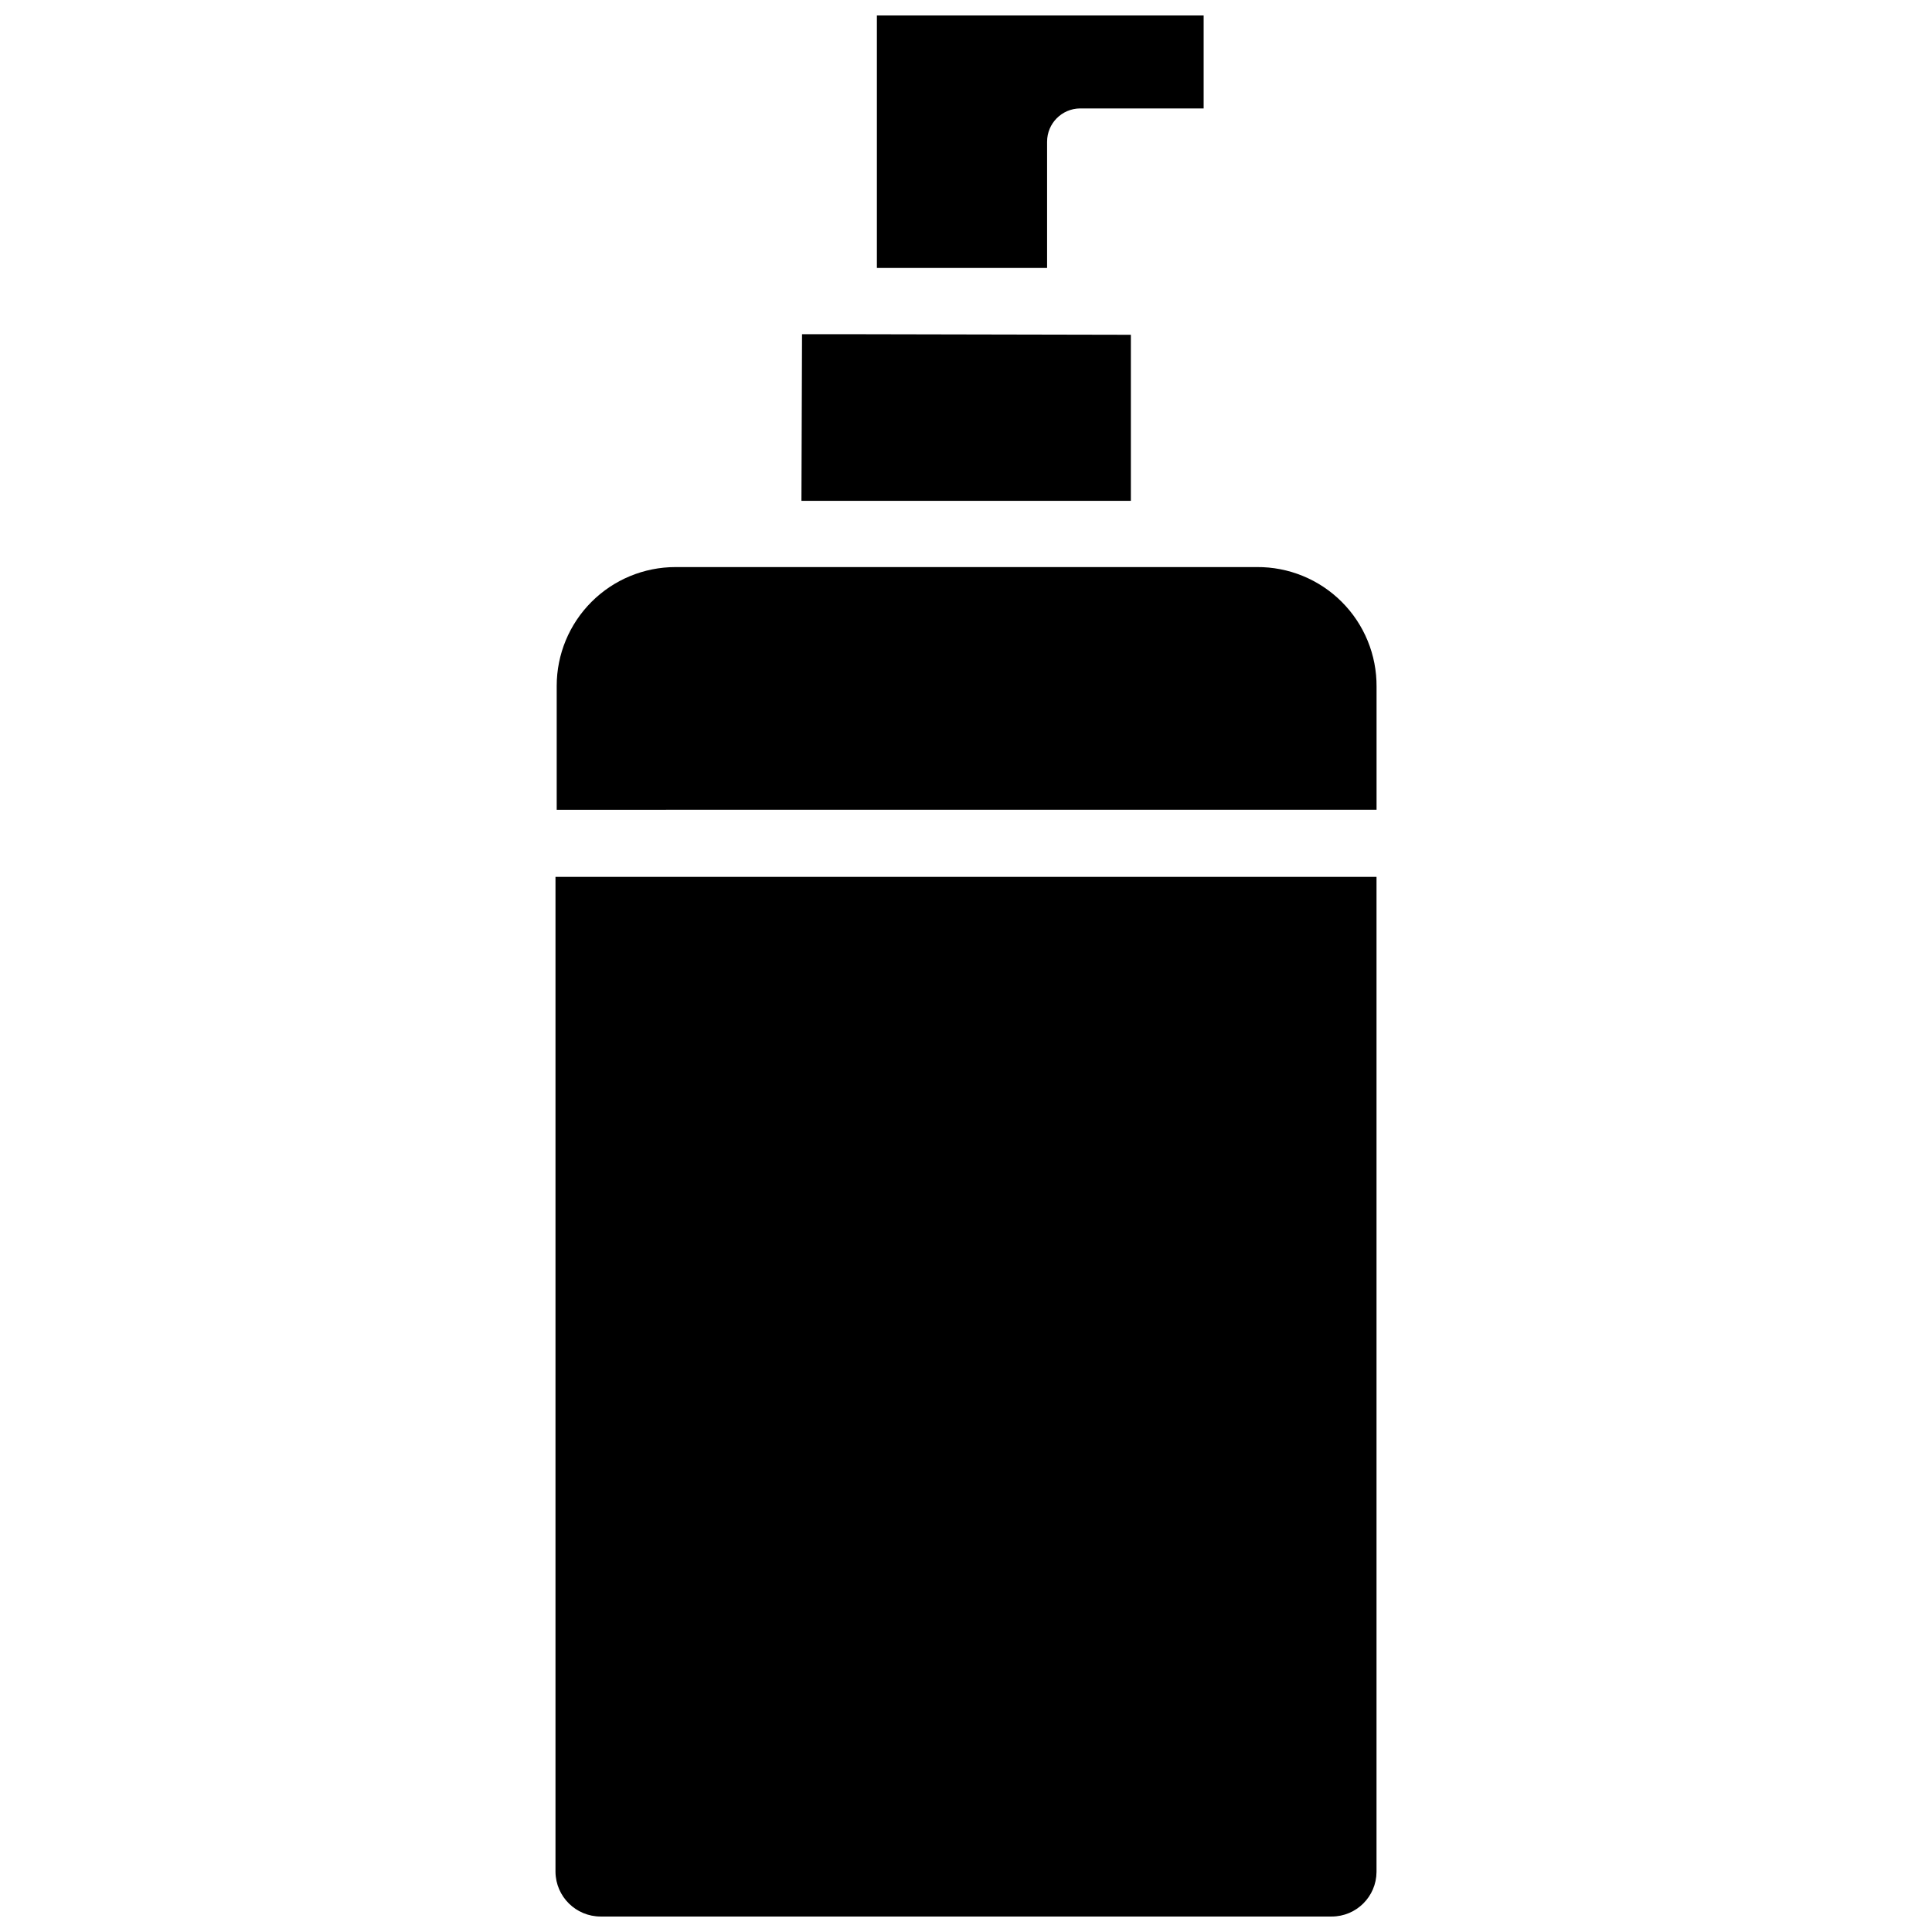 <?xml version="1.0" encoding="UTF-8"?>
<!-- Uploaded to: ICON Repo, www.svgrepo.com, Generator: ICON Repo Mixer Tools -->
<svg width="800px" height="800px" version="1.1" viewBox="144 144 512 512" xmlns="http://www.w3.org/2000/svg">
 <defs>
  <clipPath id="b">
   <path d="m376 148.09h87v67.906h-87z"/>
  </clipPath>
  <clipPath id="a">
   <path d="m291 376h218v275.9h-218z"/>
  </clipPath>
 </defs>
 <g clip-path="url(#b)">
  <path d="m421.49 181.55c0-4.84 3.898-8.773 8.738-8.816h32.75v-24.641h-86.594v66.914h45.105z"/>
 </g>
 <path d="m443.69 232.72-76.043-0.156h-11.098l-0.16 44.16h87.301z"/>
 <path d="m477.07 294.28h-154.05c-8.352 0-16.363 3.316-22.266 9.223-5.906 5.906-9.223 13.914-9.223 22.266v32.828l217.27-0.004v-32.59c0.062-8.43-3.258-16.539-9.223-22.5-5.961-5.965-14.066-9.285-22.5-9.223z"/>
 <g clip-path="url(#a)">
  <path d="m291.21 640.09c0.086 6.547 5.418 11.809 11.965 11.809h193.73c6.535 0 11.844-5.273 11.887-11.809v-263.71h-217.58z"/>
 </g>
</svg>